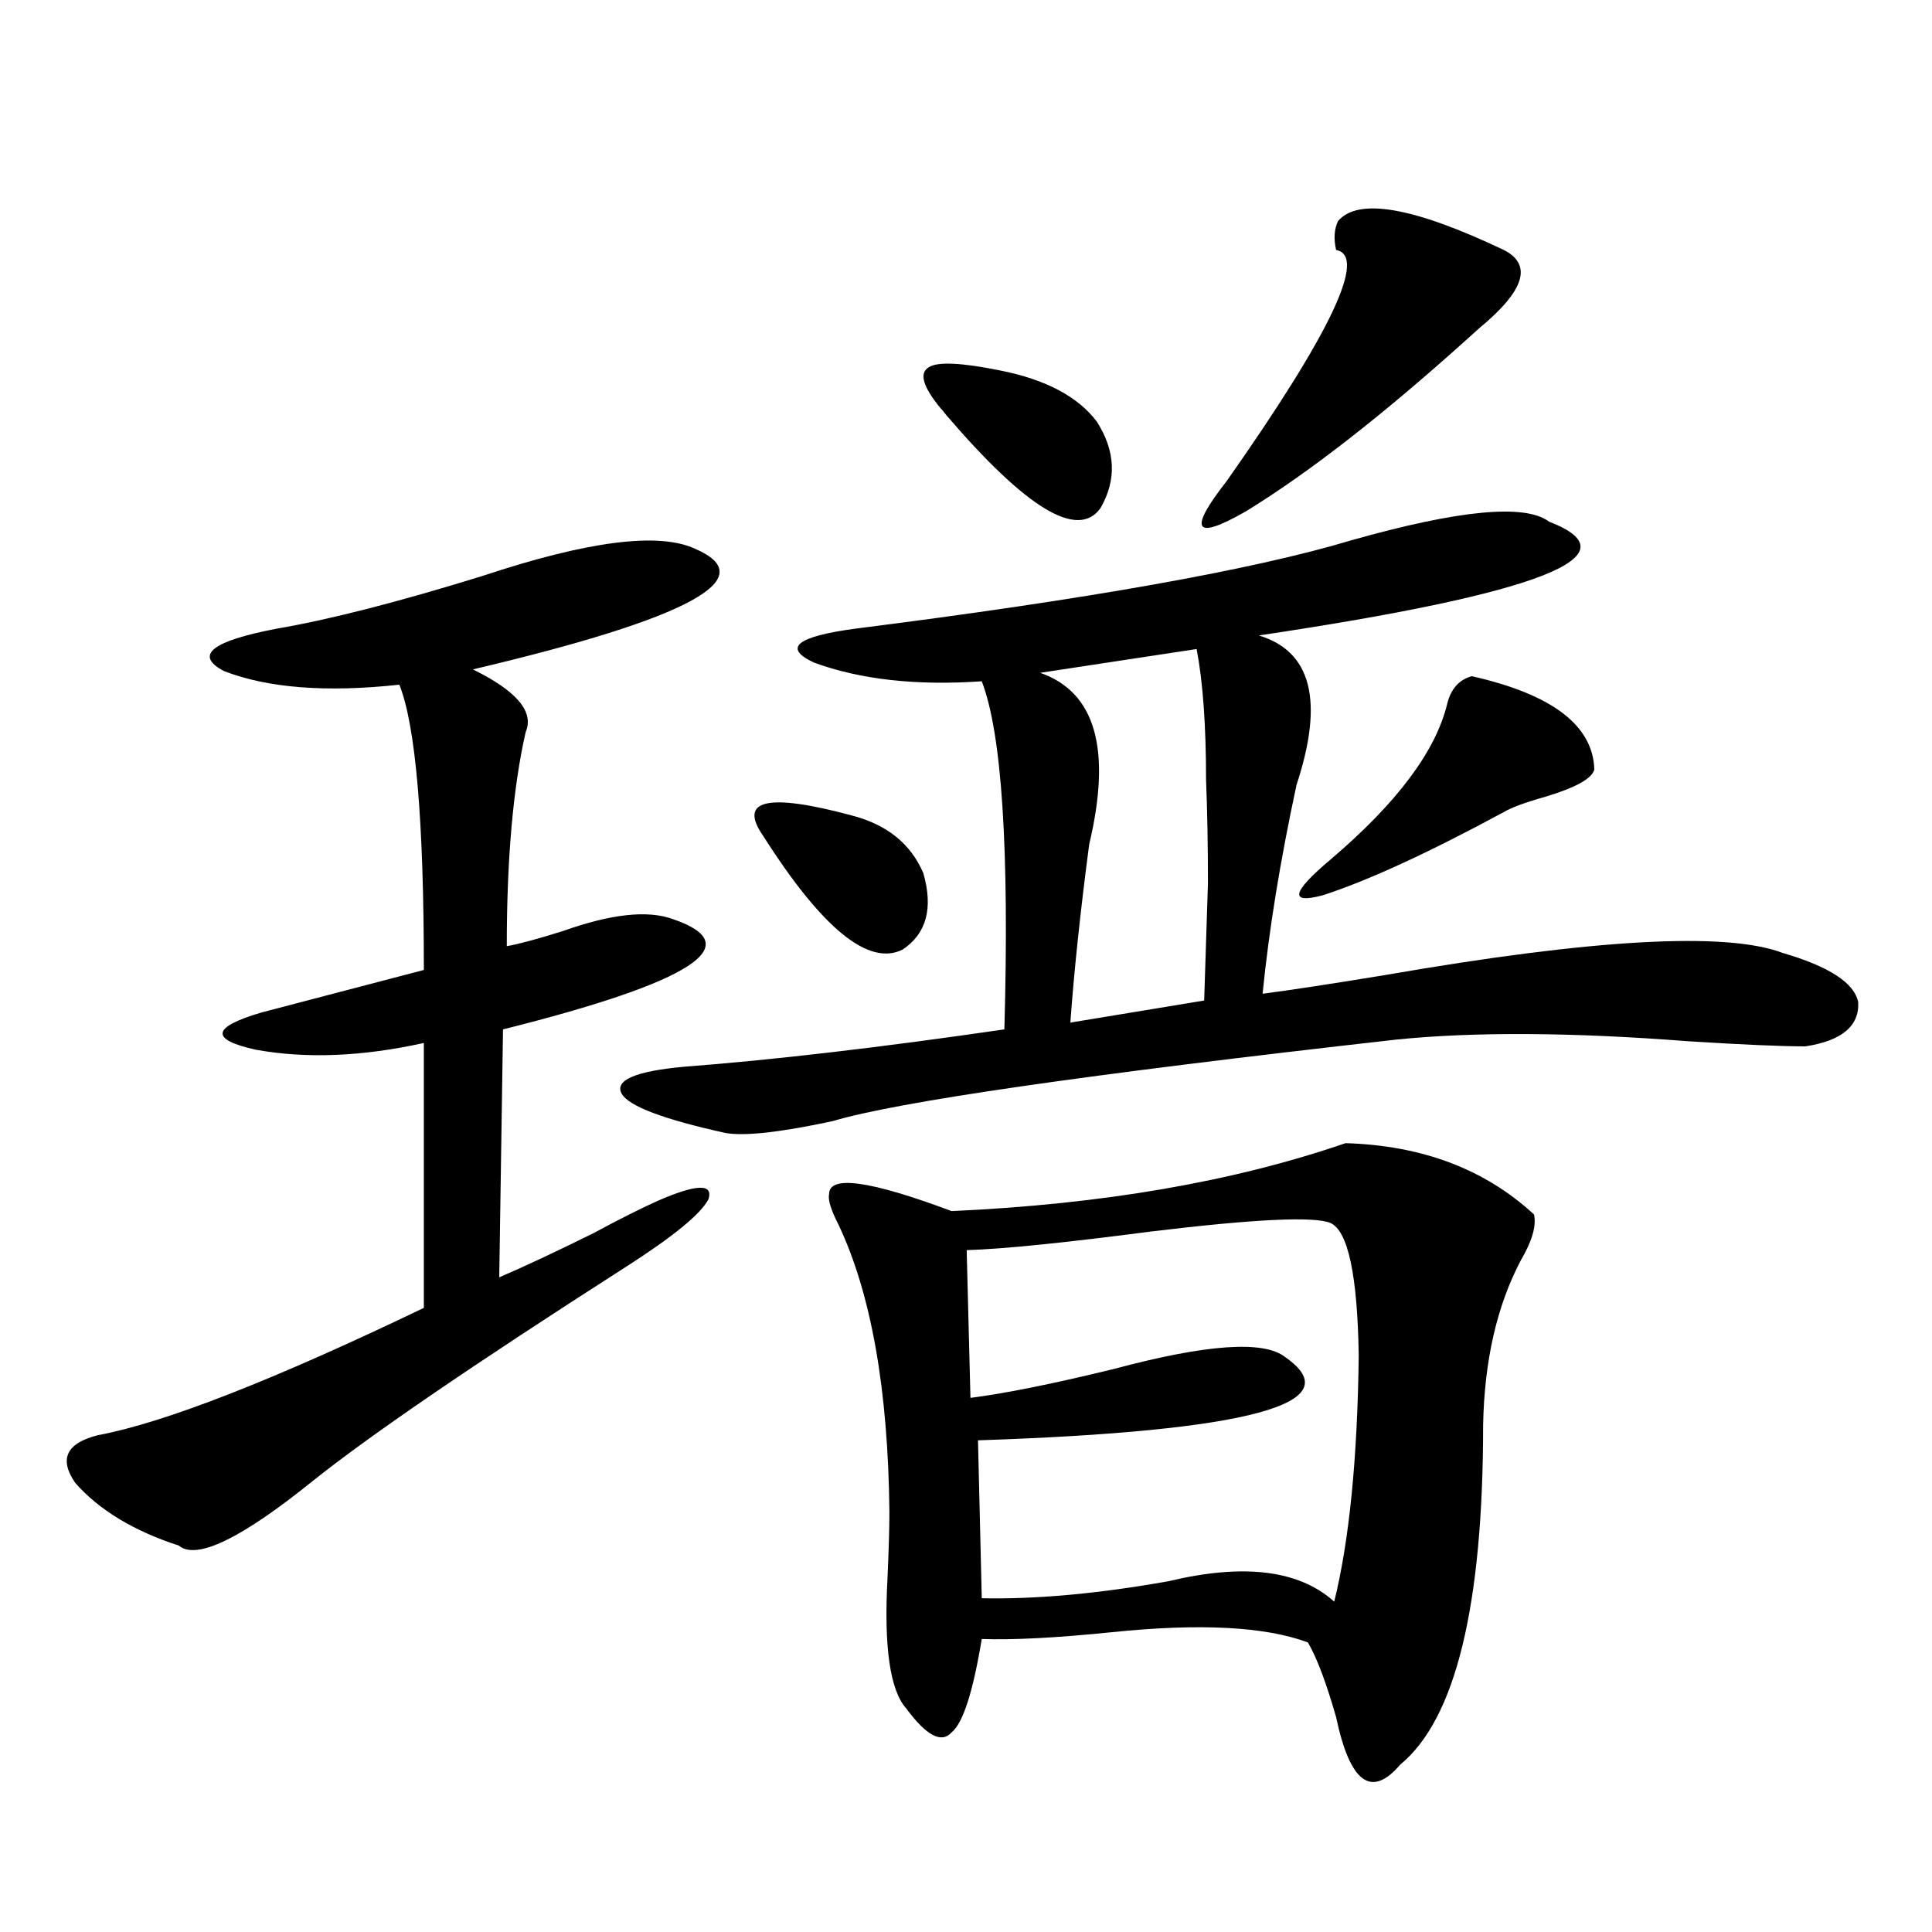 <?xml version="1.0" encoding="utf-8"?>
<!-- Generator: Adobe Illustrator 16.0.0, SVG Export Plug-In . SVG Version: 6.00 Build 0)  -->
<!DOCTYPE svg PUBLIC "-//W3C//DTD SVG 1.1//EN" "http://www.w3.org/Graphics/SVG/1.1/DTD/svg11.dtd">
<svg version="1.1" id="图层_1" xmlns="http://www.w3.org/2000/svg" xmlns:xlink="http://www.w3.org/1999/xlink" x="0px" y="0px"
	 width="1000px" height="1000px" viewBox="0 0 1000 1000" enable-background="new 0 0 1000 1000" xml:space="preserve">
<path d="M359.869,284.082c35.121,15.244-3.262,36.035-115.119,62.402c22.759,11.138,31.859,21.973,27.316,32.52
	c-6.509,28.716-9.756,65.63-9.756,110.742c6.494-1.167,16.25-3.804,29.268-7.91c24.71-8.789,43.566-10.835,56.584-6.152
	c39.664,13.486,10.396,32.52-87.803,57.129l-1.951,128.32c12.348-5.273,28.612-12.881,48.779-22.852
	c13.003-7.031,24.055-12.593,33.17-16.699c20.152-8.789,28.933-9.077,26.341-0.879c-3.902,7.622-18.216,19.336-42.926,35.156
	c-78.702,50.4-132.68,87.314-161.947,110.742c-37.072,29.883-60.166,41.021-69.267,33.398c-23.414-7.607-41.31-18.457-53.657-32.52
	c-8.46-12.305-4.558-20.503,11.707-24.609c34.466-6.44,90.729-28.413,168.776-65.918V539.844
	c-31.874,7.031-60.821,8.213-86.827,3.516c-24.069-5.273-23.094-11.714,2.927-19.336l83.9-21.973
	c0-77.344-4.237-126.563-12.683-147.656c-37.728,4.106-67.971,1.758-90.729-7.031c-15.609-8.198-6.509-15.518,27.316-21.973
	c27.316-4.683,62.758-13.76,106.339-27.246C304.261,279.99,340.998,275.293,359.869,284.082z M801.81,270.02
	c45.518,17.578-4.558,37.217-150.24,58.887c27.316,8.213,33.811,33.989,19.512,77.344c-8.46,39.263-14.313,75.298-17.561,108.105
	c13.658-1.758,34.786-4.971,63.413-9.668c107.955-18.745,176.581-22.549,205.849-11.426c24.055,7.031,37.072,15.532,39.023,25.488
	c0.641,12.305-8.46,19.927-27.316,22.852c-12.362,0-32.529-0.879-60.486-2.637c-60.486-4.683-110.896-4.971-151.216-0.879
	c-161.307,18.169-258.53,32.231-291.7,42.188c-27.316,5.864-45.853,7.91-55.608,6.152c-31.874-7.031-49.755-13.76-53.657-20.215
	c-3.902-7.031,6.829-11.714,32.194-14.063c46.173-3.516,101.461-9.956,165.85-19.336c2.592-93.164-1.311-153.218-11.707-180.176
	c-33.825,2.349-62.772-0.879-86.827-9.668c-16.265-7.607-9.115-13.472,21.463-17.578c120.317-15.229,205.849-30.459,256.579-45.703
	C755.302,263.867,789.447,260.654,801.81,270.02z M394.99,432.617c-13.018-18.745,2.271-22.261,45.853-10.547
	c18.201,4.697,30.563,14.653,37.072,29.883c5.198,18.169,1.616,31.353-10.731,39.551
	C449.623,500.293,425.554,480.669,394.99,432.617z M696.446,591.699c39.664,1.182,72.193,13.486,97.559,36.914
	c1.296,5.864-0.976,13.774-6.829,23.73c-12.362,23.442-18.871,51.855-19.512,85.254c0,93.741-14.313,152.34-42.926,175.781
	c-14.969,17.578-26.021,9.366-33.17-24.609c-5.213-18.168-10.091-31.063-14.634-38.672c-22.118-8.212-55.943-9.97-101.461-5.273
	c-28.627,2.926-51.065,4.093-67.315,3.516c-4.558,27.535-9.756,43.644-15.609,48.34c-5.213,5.851-13.018,1.758-23.414-12.305
	c-8.46-9.379-11.707-31.942-9.756-67.676c0.641-14.639,0.976-26.064,0.976-34.277c-0.655-63.281-9.436-112.788-26.341-148.535
	c-3.902-7.607-5.533-12.881-4.878-15.82c0-9.956,21.128-7.031,63.413,8.789C570.596,623.34,638.552,611.626,696.446,591.699z
	 M517.914,191.797c23.414,4.697,39.999,13.486,49.755,26.367c9.756,15.244,10.396,30.186,1.951,44.824
	c-11.707,16.411-38.383,0.303-79.998-48.34c-1.311-1.758-2.286-2.925-2.927-3.516c-9.115-11.123-11.066-18.154-5.854-21.094
	C485.385,187.114,497.747,187.705,517.914,191.797z M688.642,633.008c-8.46-3.516-39.358-2.046-92.681,4.395
	c-44.877,5.864-76.751,9.092-95.607,9.668l1.951,76.465c18.201-2.334,42.926-7.319,74.145-14.941
	c48.124-12.881,77.712-14.941,88.778-6.152c34.466,24.033-18.536,38.384-159.021,43.066l1.951,81.738
	c27.957,0.591,60.151-2.334,96.583-8.789c39.023-9.365,67.636-5.85,85.852,10.547c7.805-31.641,12.027-74.116,12.683-127.441
	C702.62,659.966,697.742,637.114,688.642,633.008z M619.375,335.938l-80.974,12.305c28.612,9.971,37.072,39.551,25.365,88.77
	c-4.558,34.58-7.805,65.342-9.756,92.285l69.267-11.426c0.641-19.336,1.296-39.551,1.951-60.645c0-19.912-0.335-37.793-0.976-53.613
	C624.253,375.488,622.622,352.939,619.375,335.938z M778.396,129.395c14.954,7.622,10.731,21.094-12.683,40.43
	c-2.606,2.349-4.558,4.106-5.854,5.273c-44.236,39.854-82.604,69.736-115.119,89.648c-26.676,15.244-29.923,9.971-9.756-15.82
	c53.978-76.753,72.834-116.592,56.584-119.531c-1.311-5.85-0.976-10.835,0.976-14.941
	C702.94,102.148,731.567,107.134,778.396,129.395z M761.811,350c41.615,9.38,62.758,25.488,63.413,48.34
	c-1.311,4.697-9.756,9.38-25.365,14.063c-10.411,2.939-17.561,5.576-21.463,7.91c-39.023,21.094-70.242,35.459-93.656,43.066
	c-17.561,4.697-16.265-1.455,3.902-18.457c34.466-29.292,54.633-56.25,60.486-80.859C751.079,356.455,755.302,351.758,761.811,350z"
	/>
</svg>
